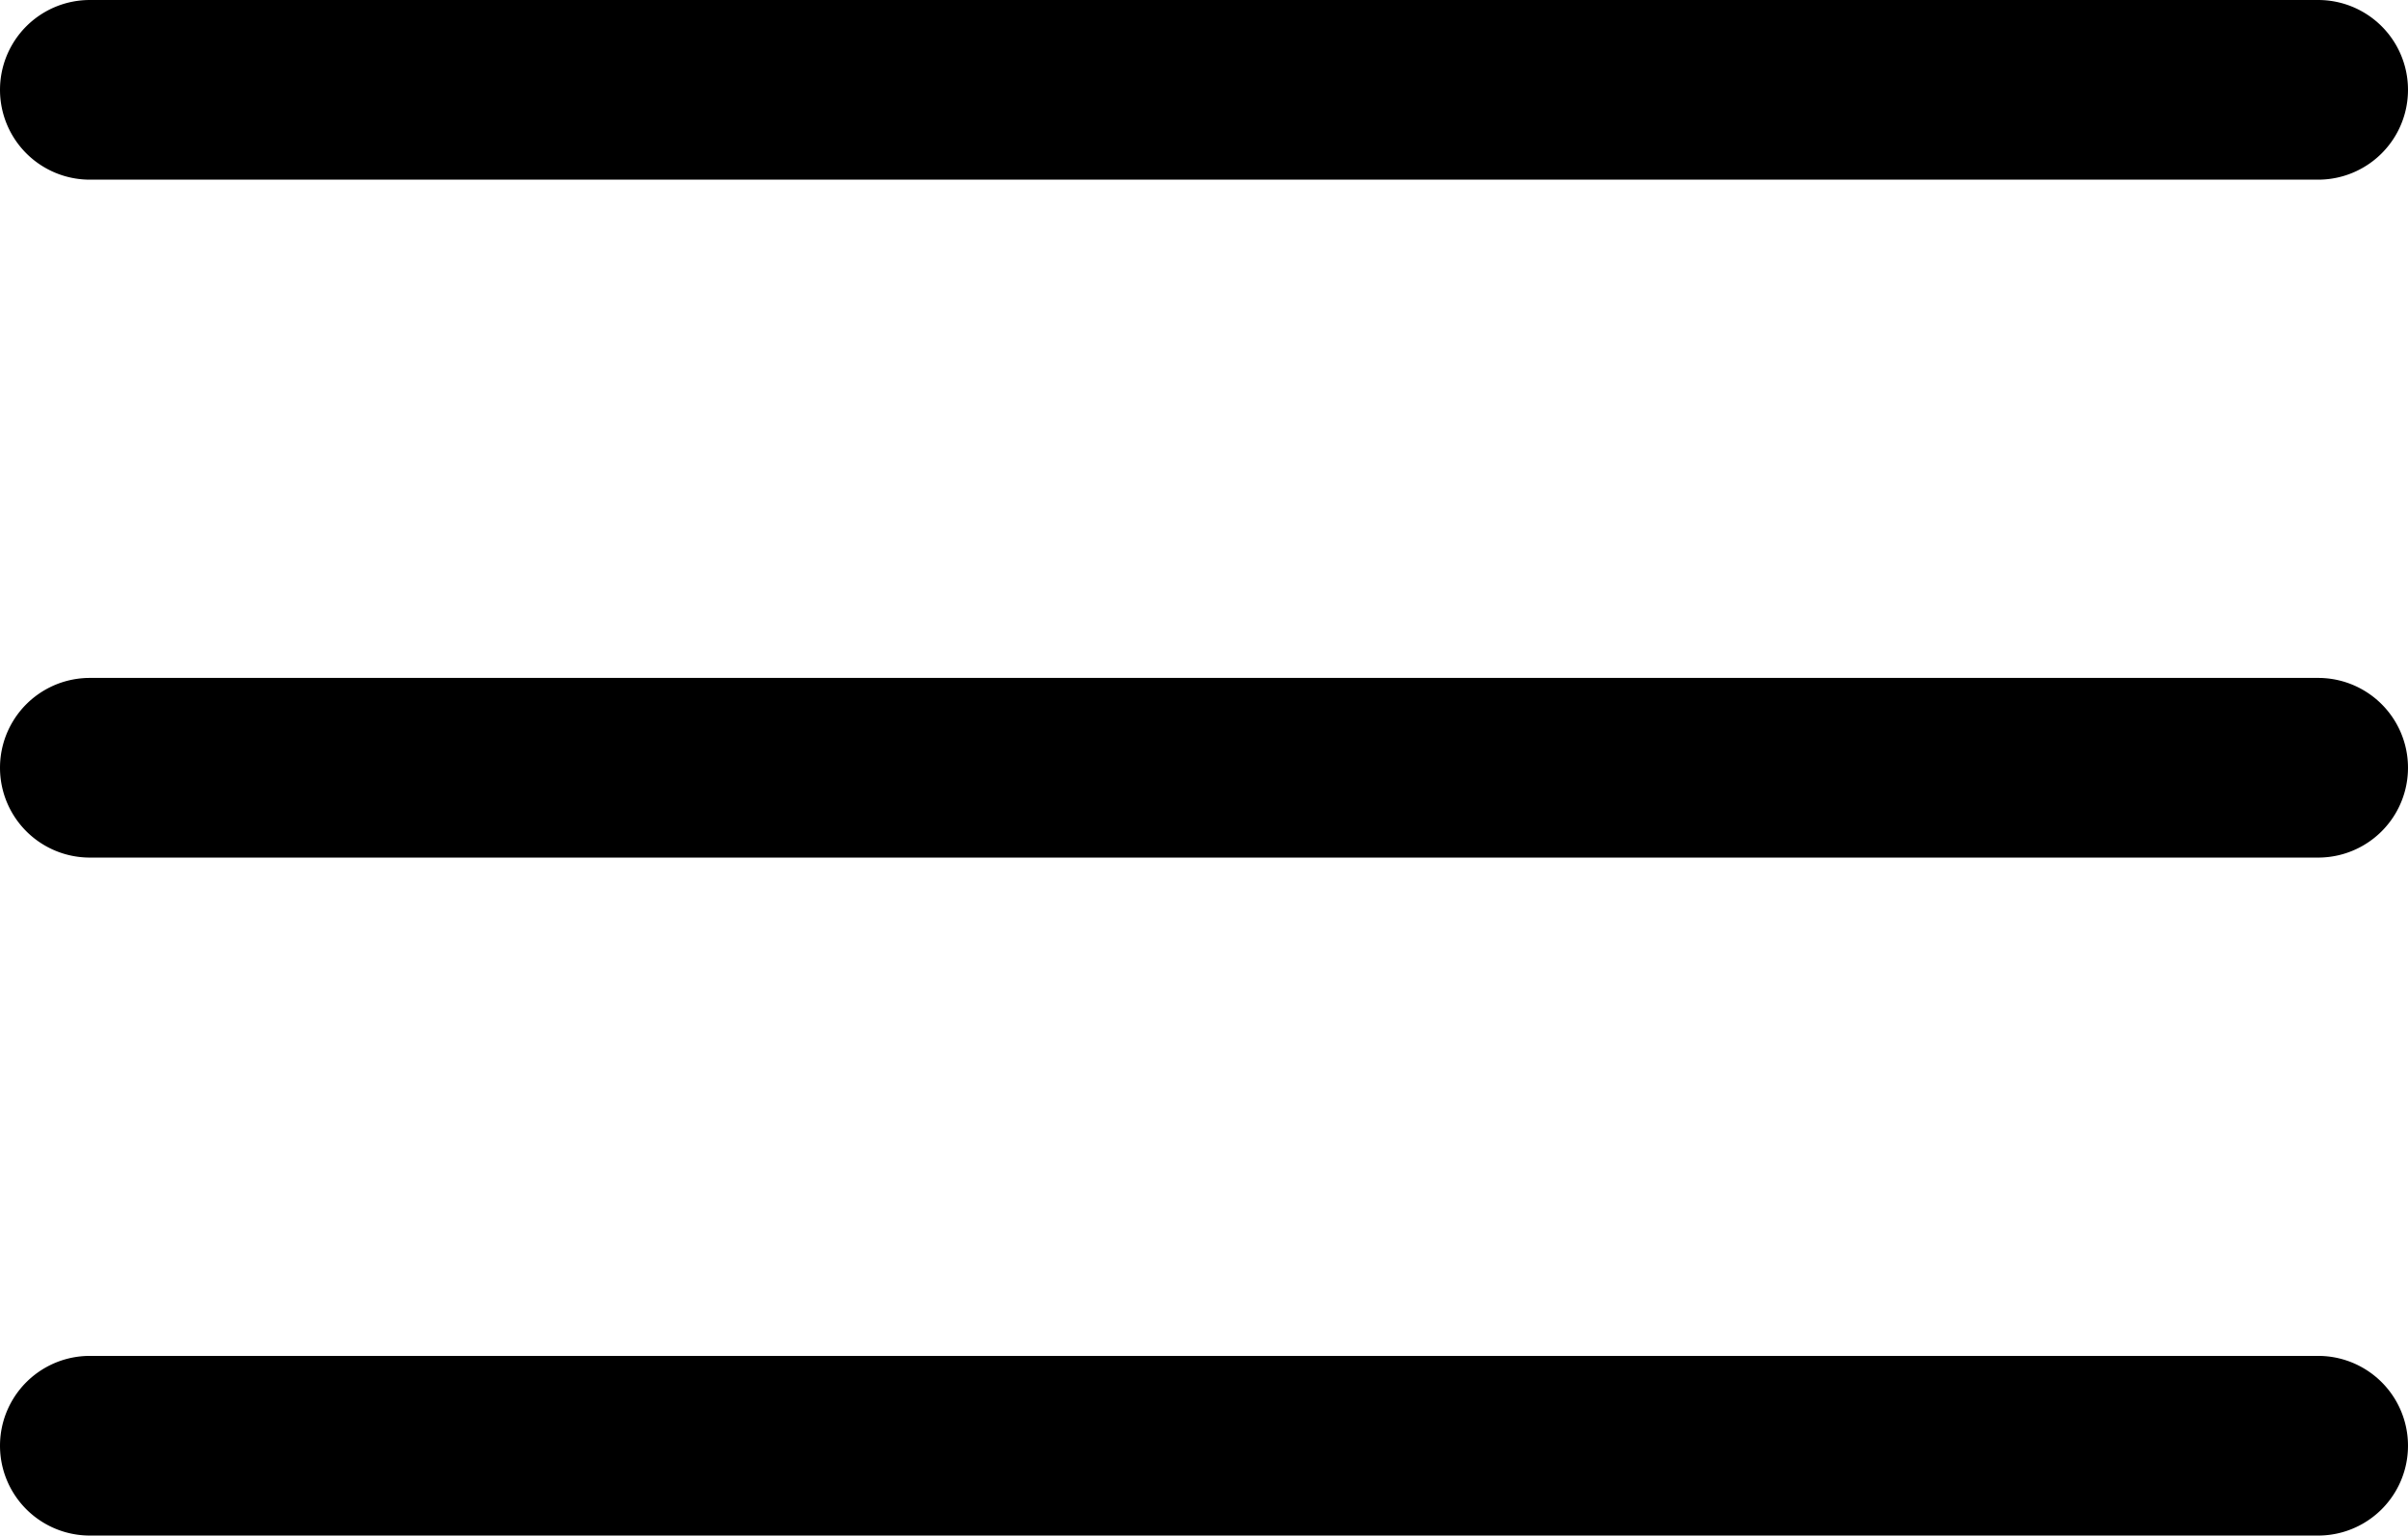 <svg id="Gruppe_1038" data-name="Gruppe 1038" xmlns="http://www.w3.org/2000/svg" xmlns:xlink="http://www.w3.org/1999/xlink" width="44.516" height="28.393" viewBox="0 0 44.516 28.393">
  <defs>
    <clipPath id="clip-path">
      <rect id="Rechteck_863" data-name="Rechteck 863" width="44.516" height="28.393" fill="none"/>
    </clipPath>
  </defs>
  <g id="Gruppe_1037" data-name="Gruppe 1037" clip-path="url(#clip-path)">
    <path id="Pfad_588" data-name="Pfad 588" d="M42.855,3.322H1.661A1.661,1.661,0,0,1,1.661,0H42.855a1.661,1.661,0,0,1,0,3.322"/>
    <path id="Pfad_589" data-name="Pfad 589" d="M42.855,116.522H1.661a1.661,1.661,0,0,1,0-3.322H42.855a1.661,1.661,0,0,1,0,3.322" transform="translate(0 -100.665)"/>
    <path id="Pfad_590" data-name="Pfad 590" d="M42.855,229.722H1.661a1.661,1.661,0,1,1,0-3.322H42.855a1.661,1.661,0,1,1,0,3.322" transform="translate(0 -201.329)"/>
  </g>
</svg>
